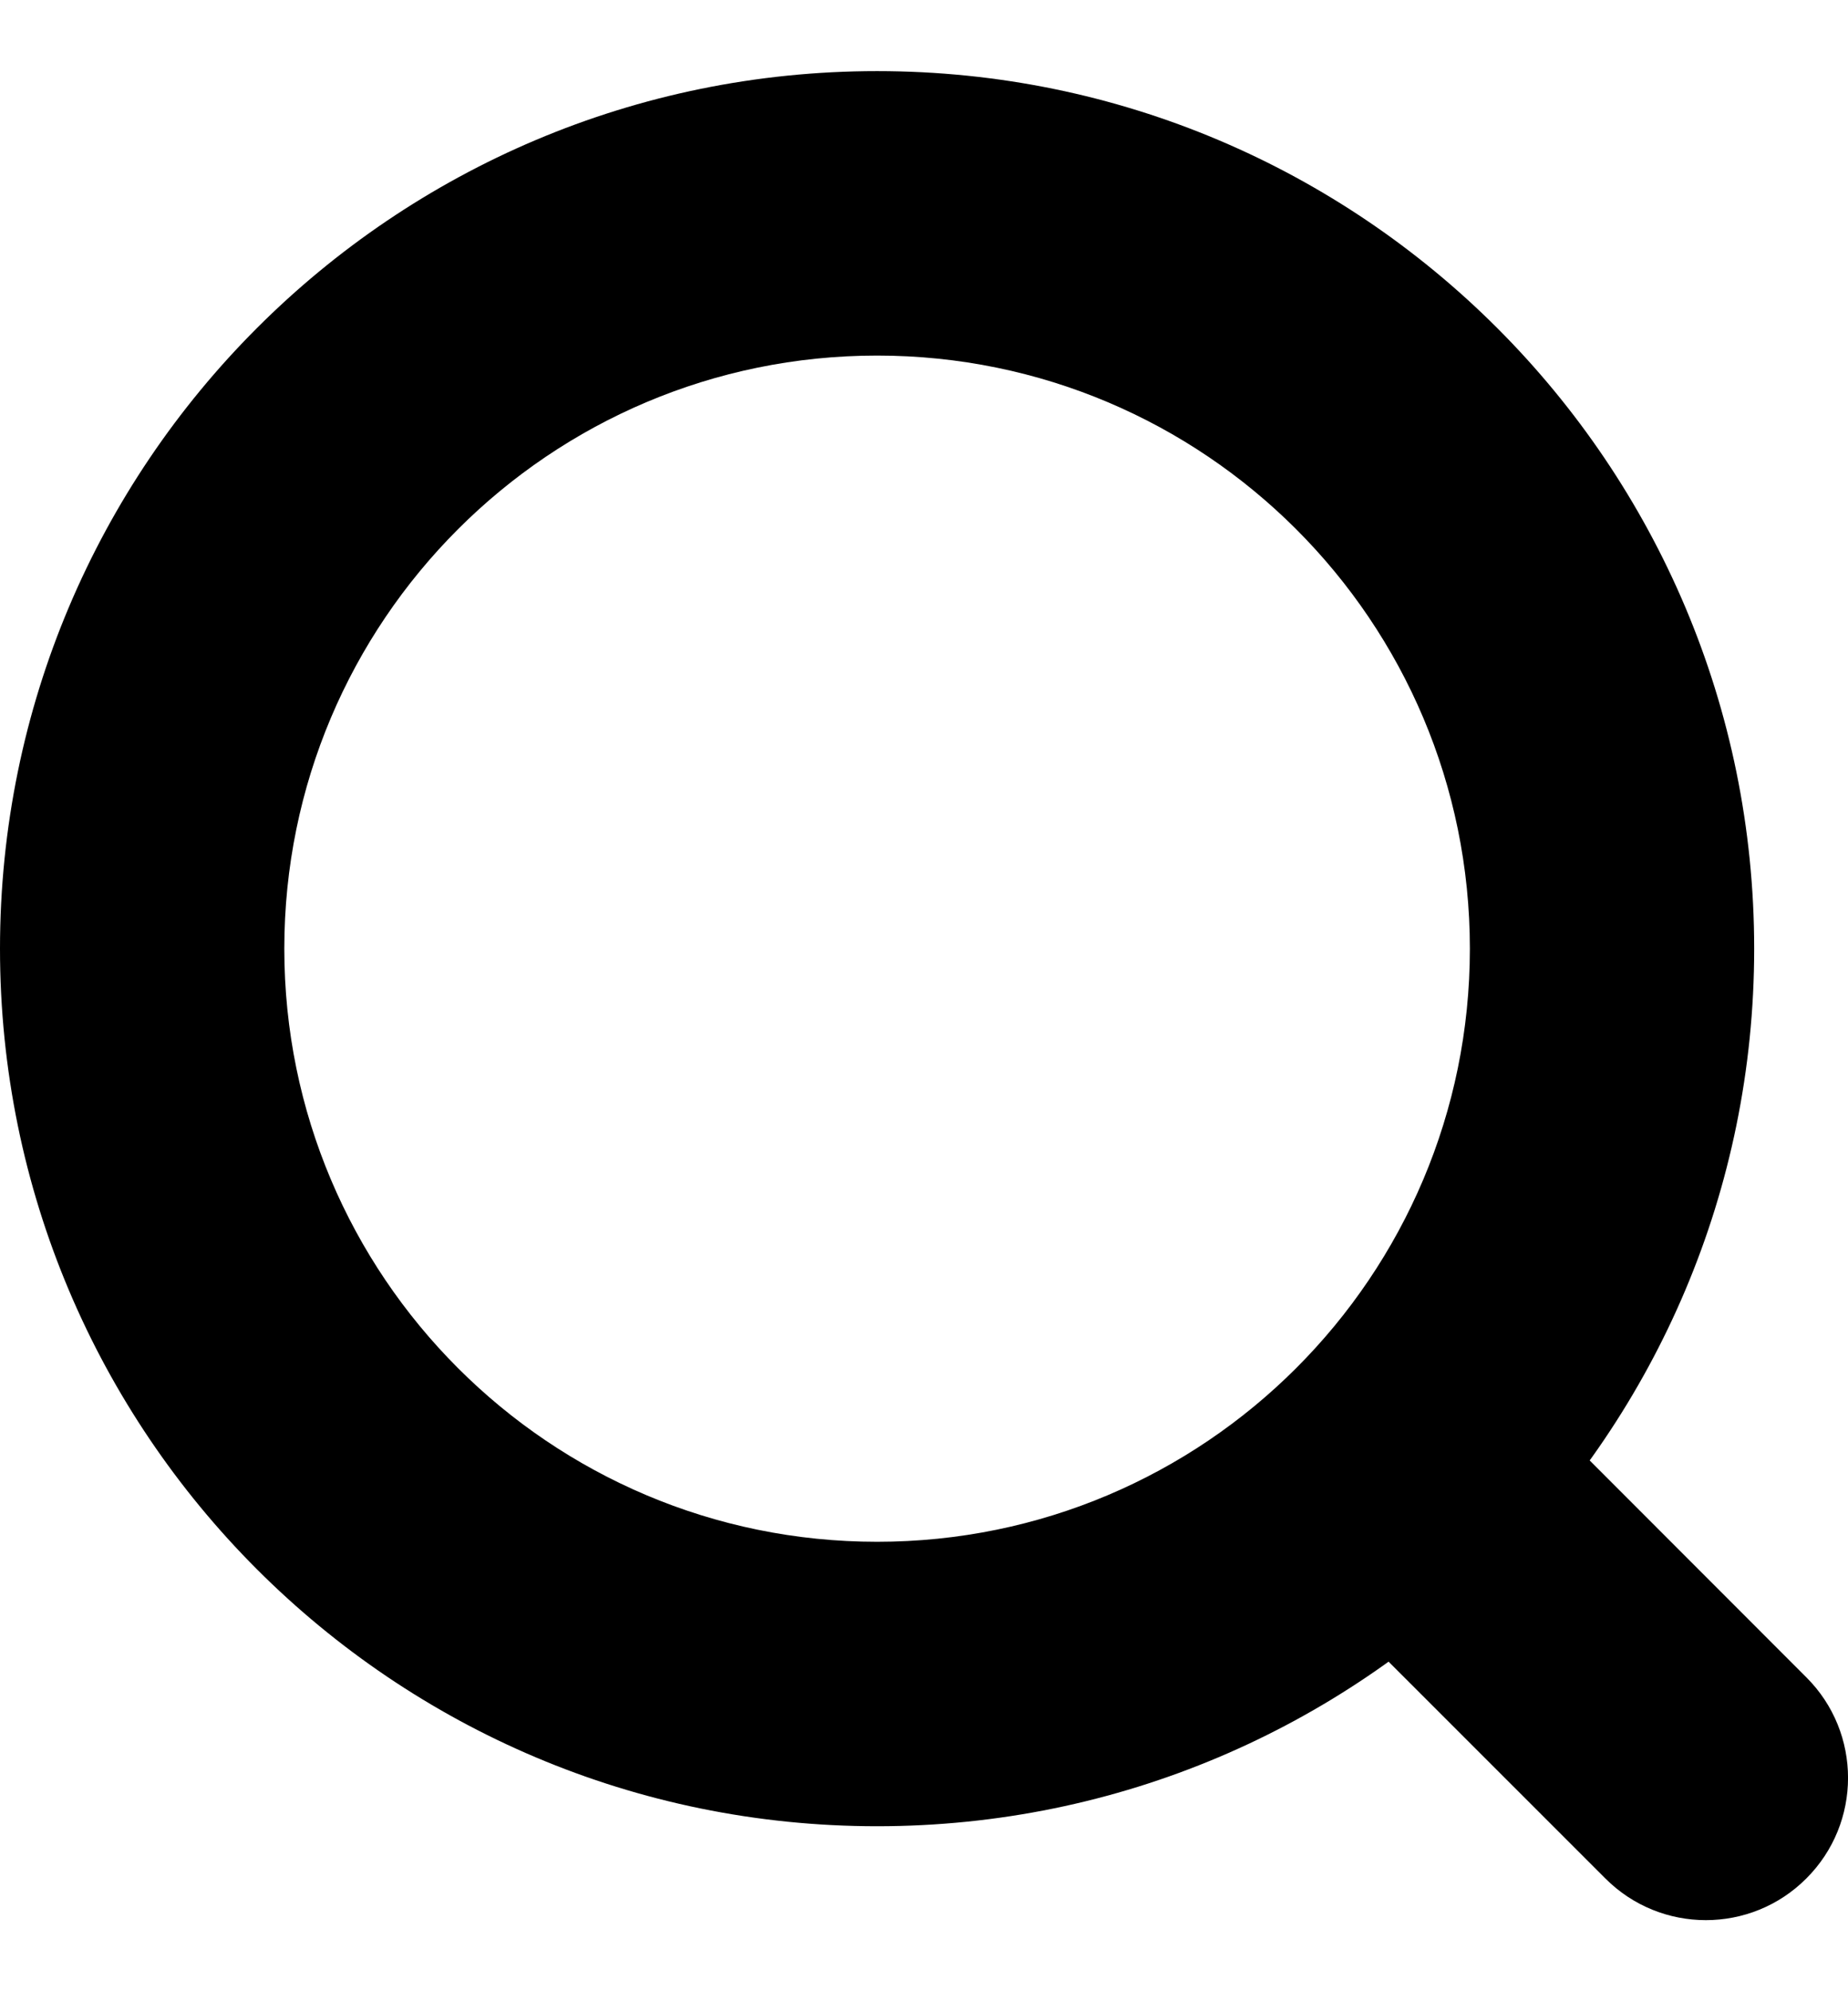 <svg width="13" height="14" viewBox="0 0 13 14" fill="none" xmlns="http://www.w3.org/2000/svg">
<path d="M11.293 13.207C11.683 13.598 12.317 13.598 12.707 13.207C13.098 12.817 13.098 12.183 12.707 11.793L11.293 13.207ZM10.537 9.622C10.146 9.232 9.513 9.232 9.122 9.622C8.732 10.013 8.732 10.646 9.122 11.037L10.537 9.622ZM10.34 6.67C10.34 8.973 8.473 10.84 6.17 10.84V12.84C9.578 12.84 12.34 10.078 12.34 6.67H10.34ZM6.17 10.84C3.867 10.84 2 8.973 2 6.67H0C0 10.078 2.762 12.84 6.17 12.84V10.84ZM2 6.67C2 4.367 3.867 2.5 6.17 2.5V0.5C2.762 0.5 0 3.262 0 6.67H2ZM6.17 2.5C8.473 2.5 10.34 4.367 10.34 6.67H12.34C12.34 3.262 9.578 0.5 6.17 0.5V2.5ZM12.707 11.793L10.537 9.622L9.122 11.037L11.293 13.207L12.707 11.793Z" fill="black"/>
</svg>

